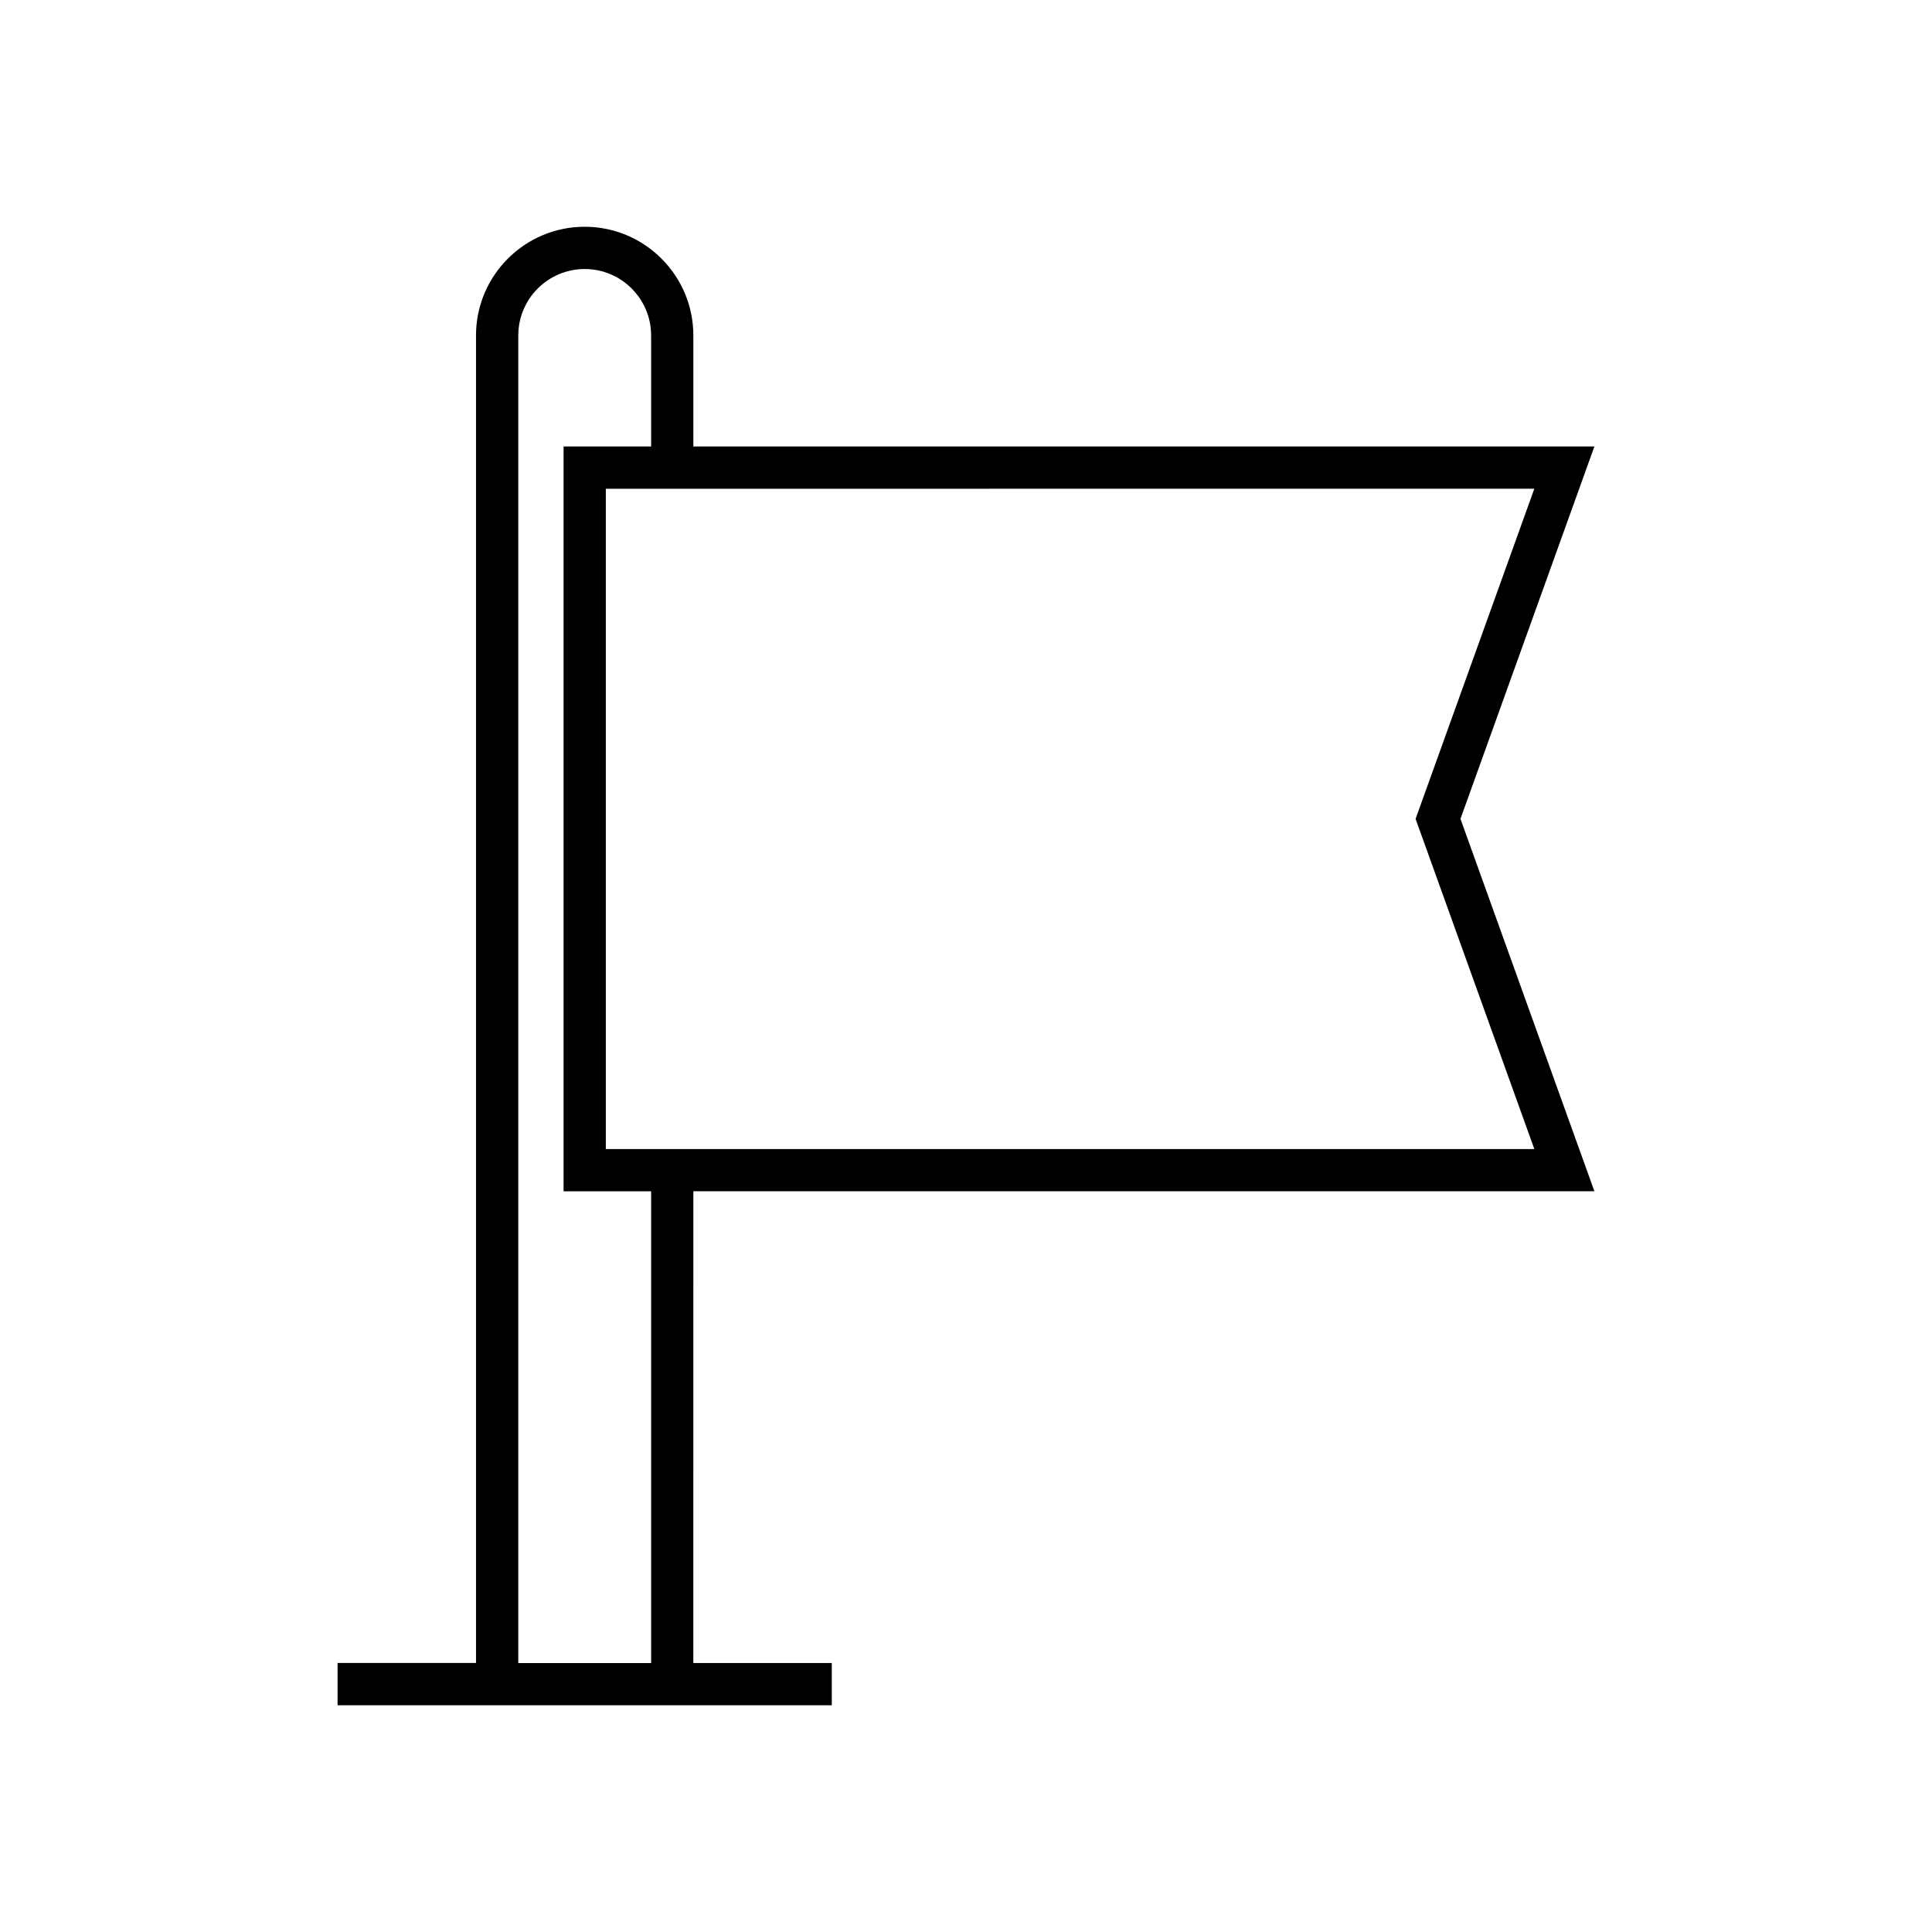 <?xml version="1.0" encoding="UTF-8"?>
<!-- Uploaded to: SVG Repo, www.svgrepo.com, Generator: SVG Repo Mixer Tools -->
<svg fill="#000000" width="800px" height="800px" version="1.1" viewBox="144 144 512 512" xmlns="http://www.w3.org/2000/svg">
 <path d="m233.46 595.91h130.97v-11.195h-36.691l0.004-125.02h238.79l-35.496-98.688 35.496-98.688h-238.79v-29.43c0-15.879-12.918-28.797-28.797-28.797-15.879 0-28.797 12.918-28.797 28.797v351.82h-36.691zm317.15-322.39-31.465 87.492 31.465 87.492h-246.06v-174.98zm-269.26-40.625c0-9.703 7.898-17.602 17.602-17.602s17.602 7.898 17.602 17.602v29.43h-23.199v197.38h23.199v125.02h-35.203z"/>
</svg>